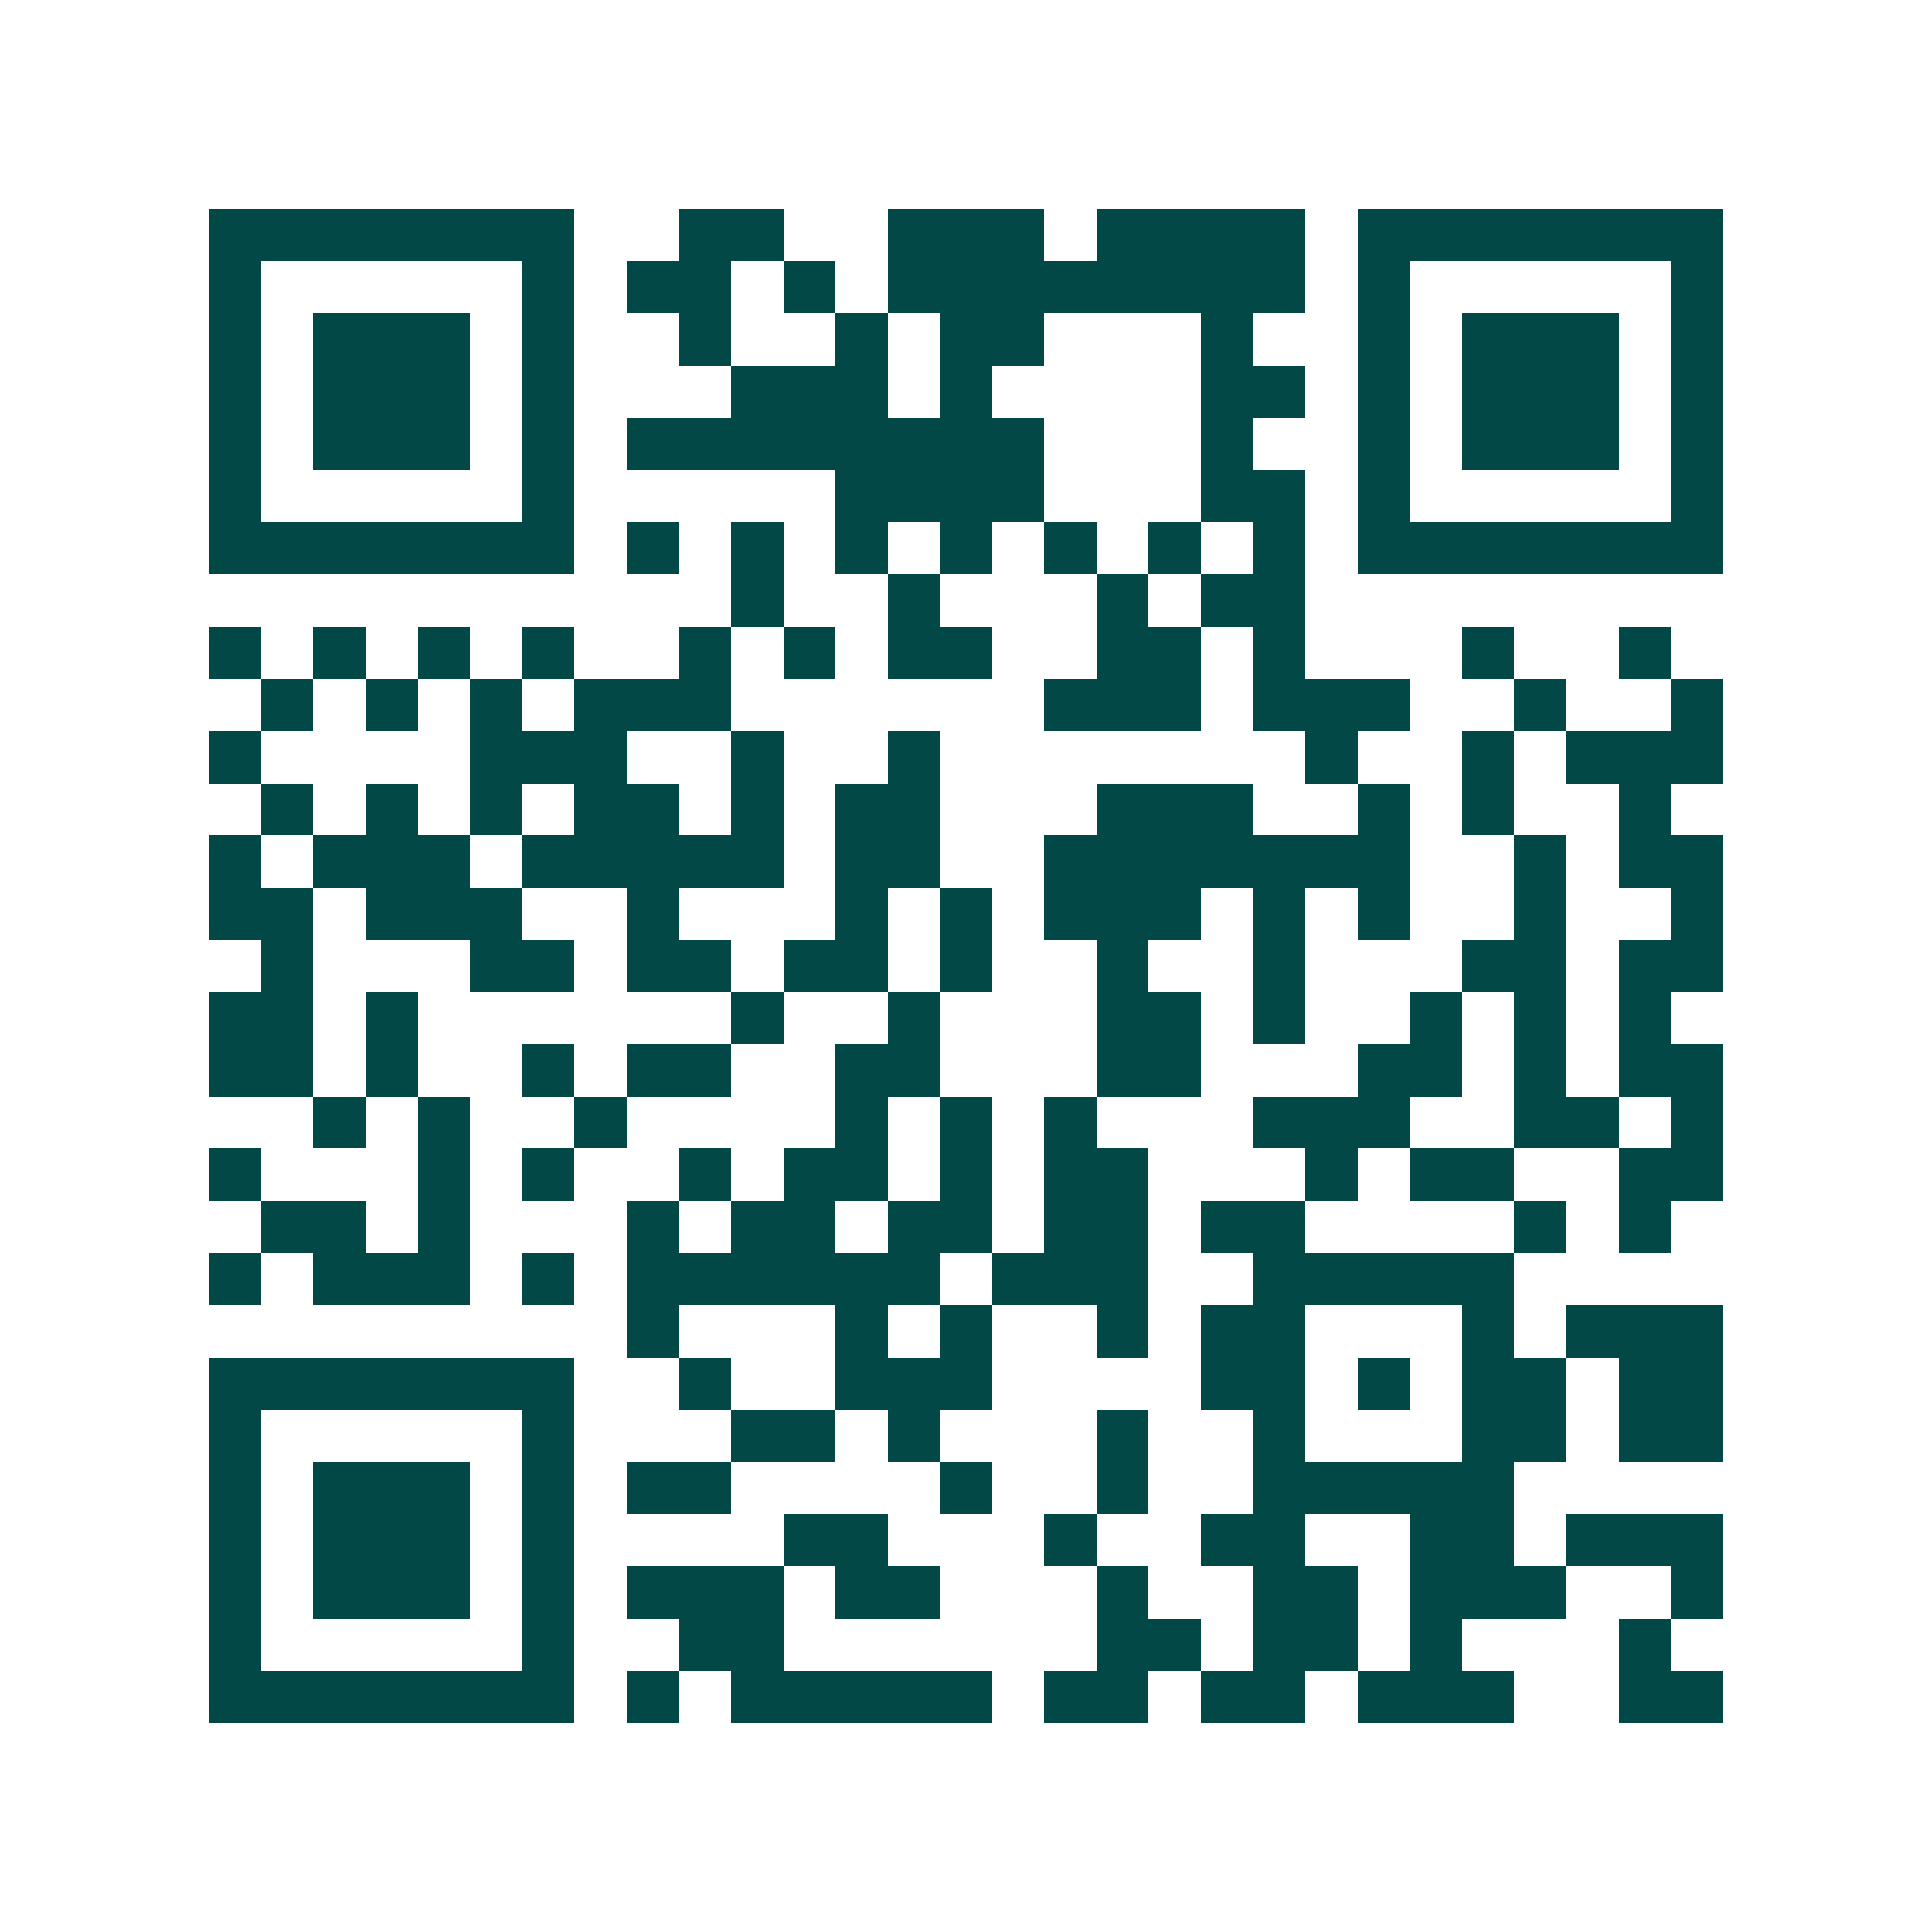 <svg xmlns="http://www.w3.org/2000/svg" width="200" height="200" viewBox="0 0 37 37" shape-rendering="crispEdges"><path fill="#ffffff" d="M0 0h37v37H0z"/><path stroke="#014847" d="M4 4.5h7m2 0h2m2 0h3m1 0h4m1 0h7M4 5.5h1m5 0h1m1 0h2m1 0h1m1 0h8m1 0h1m5 0h1M4 6.5h1m1 0h3m1 0h1m2 0h1m2 0h1m1 0h2m3 0h1m2 0h1m1 0h3m1 0h1M4 7.5h1m1 0h3m1 0h1m3 0h3m1 0h1m4 0h2m1 0h1m1 0h3m1 0h1M4 8.5h1m1 0h3m1 0h1m1 0h8m3 0h1m2 0h1m1 0h3m1 0h1M4 9.5h1m5 0h1m5 0h4m3 0h2m1 0h1m5 0h1M4 10.5h7m1 0h1m1 0h1m1 0h1m1 0h1m1 0h1m1 0h1m1 0h1m1 0h7M14 11.5h1m2 0h1m3 0h1m1 0h2M4 12.5h1m1 0h1m1 0h1m1 0h1m2 0h1m1 0h1m1 0h2m2 0h2m1 0h1m3 0h1m2 0h1M5 13.5h1m1 0h1m1 0h1m1 0h3m6 0h3m1 0h3m2 0h1m2 0h1M4 14.5h1m4 0h3m2 0h1m2 0h1m7 0h1m2 0h1m1 0h3M5 15.5h1m1 0h1m1 0h1m1 0h2m1 0h1m1 0h2m3 0h3m2 0h1m1 0h1m2 0h1M4 16.5h1m1 0h3m1 0h5m1 0h2m2 0h7m2 0h1m1 0h2M4 17.5h2m1 0h3m2 0h1m3 0h1m1 0h1m1 0h3m1 0h1m1 0h1m2 0h1m2 0h1M5 18.5h1m3 0h2m1 0h2m1 0h2m1 0h1m2 0h1m2 0h1m3 0h2m1 0h2M4 19.5h2m1 0h1m6 0h1m2 0h1m3 0h2m1 0h1m2 0h1m1 0h1m1 0h1M4 20.5h2m1 0h1m2 0h1m1 0h2m2 0h2m3 0h2m3 0h2m1 0h1m1 0h2M6 21.5h1m1 0h1m2 0h1m4 0h1m1 0h1m1 0h1m3 0h3m2 0h2m1 0h1M4 22.5h1m3 0h1m1 0h1m2 0h1m1 0h2m1 0h1m1 0h2m3 0h1m1 0h2m2 0h2M5 23.5h2m1 0h1m3 0h1m1 0h2m1 0h2m1 0h2m1 0h2m4 0h1m1 0h1M4 24.5h1m1 0h3m1 0h1m1 0h6m1 0h3m2 0h5M12 25.5h1m3 0h1m1 0h1m2 0h1m1 0h2m3 0h1m1 0h3M4 26.5h7m2 0h1m2 0h3m4 0h2m1 0h1m1 0h2m1 0h2M4 27.5h1m5 0h1m3 0h2m1 0h1m3 0h1m2 0h1m3 0h2m1 0h2M4 28.5h1m1 0h3m1 0h1m1 0h2m4 0h1m2 0h1m2 0h5M4 29.5h1m1 0h3m1 0h1m4 0h2m3 0h1m2 0h2m2 0h2m1 0h3M4 30.5h1m1 0h3m1 0h1m1 0h3m1 0h2m3 0h1m2 0h2m1 0h3m2 0h1M4 31.5h1m5 0h1m2 0h2m6 0h2m1 0h2m1 0h1m3 0h1M4 32.5h7m1 0h1m1 0h5m1 0h2m1 0h2m1 0h3m2 0h2"/></svg>
